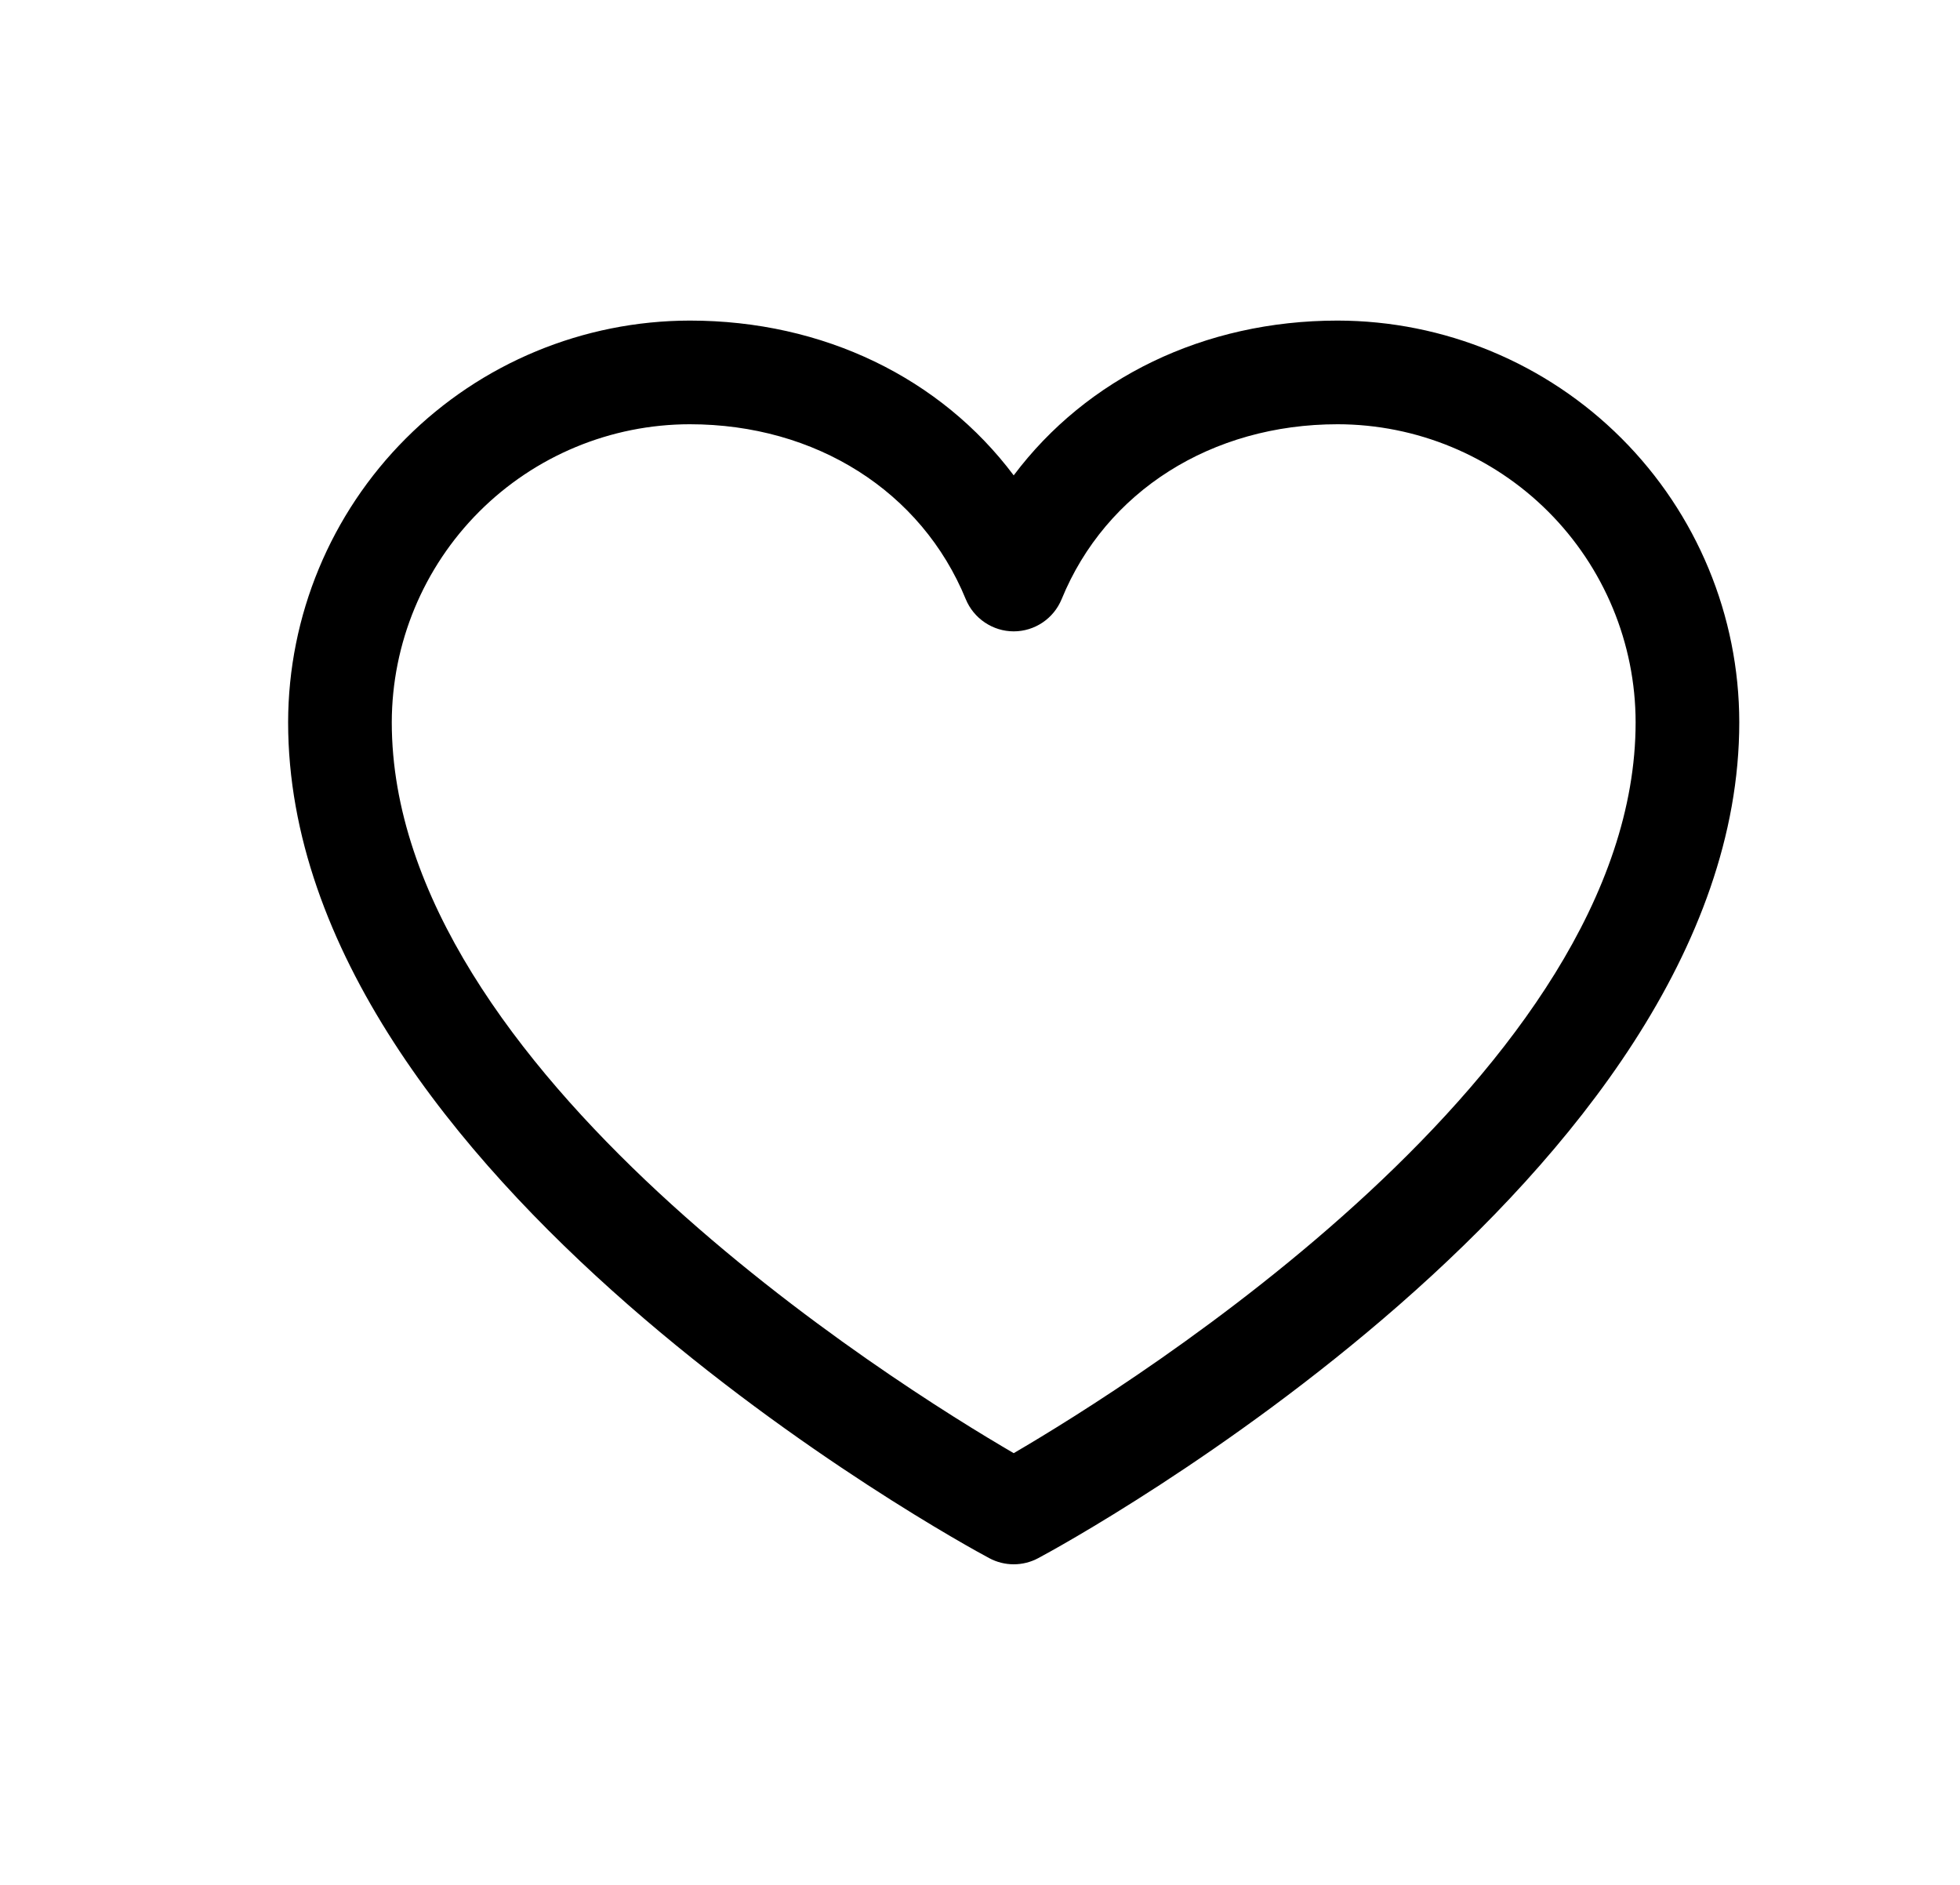 <svg width="26" height="25" viewBox="0 0 26 25" fill="none" xmlns="http://www.w3.org/2000/svg">
<path d="M17.744 4.252C15.97 4.252 14.416 5.015 13.447 6.305C12.479 5.015 10.925 4.252 9.15 4.252C7.738 4.254 6.383 4.815 5.385 5.814C4.386 6.813 3.824 8.167 3.822 9.58C3.822 15.596 12.742 20.465 13.122 20.666C13.222 20.72 13.334 20.748 13.447 20.748C13.561 20.748 13.673 20.72 13.773 20.666C14.153 20.465 23.072 15.596 23.072 9.58C23.071 8.167 22.509 6.813 21.51 5.814C20.511 4.815 19.157 4.254 17.744 4.252ZM13.447 19.274C11.878 18.36 5.197 14.194 5.197 9.58C5.199 8.532 5.616 7.527 6.357 6.786C7.098 6.045 8.102 5.628 9.15 5.627C10.822 5.627 12.225 6.517 12.811 7.947C12.863 8.073 12.951 8.181 13.065 8.257C13.178 8.333 13.311 8.374 13.447 8.374C13.584 8.374 13.717 8.333 13.83 8.257C13.943 8.181 14.031 8.073 14.083 7.947C14.669 6.515 16.073 5.627 17.744 5.627C18.792 5.628 19.797 6.045 20.538 6.786C21.279 7.527 21.696 8.532 21.697 9.58C21.697 14.187 15.015 18.359 13.447 19.274Z" fill="black"/>
</svg>
